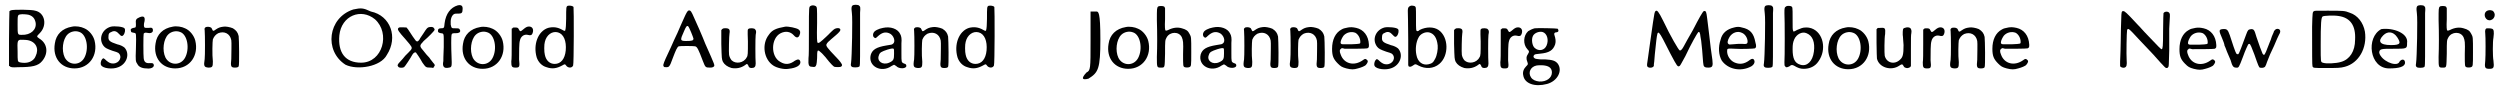 <?xml version='1.0' encoding='utf-8'?>
<svg xmlns="http://www.w3.org/2000/svg" xmlns:xlink="http://www.w3.org/1999/xlink" width="610px" height="22px" viewBox="0 0 6107 220" version="1.1">
<defs>
<path id="gl3336" d="M 27 15 C 24 16 22 18 23 19 C 23 21 22 50 22 86 C 22 108 22 129 22 151 C 23 151 24 151 24 152 C 26 154 30 155 44 154 C 79 154 93 151 103 139 C 119 120 116 96 96 84 C 89 79 89 79 97 71 C 116 52 110 21 86 16 C 77 13 33 13 27 15 M 70 26 C 80 29 85 35 87 45 C 90 62 75 76 53 75 C 43 75 43 75 43 50 C 43 27 43 26 50 25 C 54 24 66 25 70 26 M 68 88 C 88 92 96 109 87 127 C 84 136 74 142 65 143 C 60 144 51 143 48 142 C 43 140 43 140 43 116 C 42 90 43 89 49 87 C 52 87 63 87 68 88 z" fill="black"/><!-- width=127 height=168 -->
<path id="gl3337" d="M 57 12 C 33 16 18 31 15 53 C 9 88 30 114 63 114 C 99 114 121 82 112 46 C 109 34 99 21 87 16 C 79 12 66 10 57 12 M 75 25 C 93 31 99 66 87 88 C 76 108 49 107 39 87 C 31 70 34 43 46 31 C 53 24 65 21 75 25 z" fill="black"/><!-- width=128 height=126 -->
<path id="gl3338" d="M 39 12 C 17 18 8 42 21 59 C 25 64 29 66 43 71 C 51 73 55 75 57 76 C 68 85 60 102 44 102 C 38 102 34 100 28 95 C 22 89 20 88 18 91 C 14 95 13 103 15 106 C 19 114 43 117 57 111 C 78 103 86 78 72 63 C 68 60 63 57 54 55 C 36 49 32 46 33 36 C 33 30 34 27 40 25 C 47 21 53 23 59 30 C 64 36 67 36 70 32 C 73 28 75 19 72 16 C 69 12 48 10 39 12 z" fill="black"/><!-- width=92 height=127 -->
<path id="gl3339" d="M 39 17 C 30 21 29 23 30 34 C 30 42 30 42 24 43 C 18 44 16 47 18 51 C 18 54 20 54 25 55 C 31 56 31 54 30 95 C 29 123 29 125 34 132 C 37 138 45 142 56 142 C 69 144 78 137 72 130 C 70 129 70 129 64 129 C 54 130 50 126 49 117 C 48 111 48 59 49 57 C 51 55 53 54 57 55 C 66 57 69 55 71 52 C 72 49 72 45 69 43 C 67 43 66 42 62 43 C 54 43 52 43 51 42 C 49 40 49 34 51 27 C 53 16 49 13 39 17 z" fill="black"/><!-- width=84 height=156 -->
<path id="gl3337" d="M 57 12 C 33 16 18 31 15 53 C 9 88 30 114 63 114 C 99 114 121 82 112 46 C 109 34 99 21 87 16 C 79 12 66 10 57 12 M 75 25 C 93 31 99 66 87 88 C 76 108 49 107 39 87 C 31 70 34 43 46 31 C 53 24 65 21 75 25 z" fill="black"/><!-- width=128 height=126 -->
<path id="gl3340" d="M 62 21 C 53 22 49 24 43 28 C 38 32 36 32 35 29 C 33 25 33 24 31 23 C 28 21 22 21 19 22 C 16 24 15 25 16 30 C 17 42 17 93 16 100 C 13 118 15 120 25 121 C 35 121 36 119 36 106 C 34 89 35 57 36 52 C 39 45 42 41 49 37 C 64 31 78 38 81 54 C 82 58 81 89 81 100 C 79 118 80 121 90 121 C 95 121 98 120 99 118 C 101 116 100 51 99 44 C 97 35 93 30 85 25 C 78 22 67 20 62 21 z" fill="black"/><!-- width=115 height=133 -->
<path id="gl3341" d="M 62 4 C 0 24 -10 105 43 139 C 72 153 129 144 144 115 C 172 72 153 19 105 9 C 86 0 81 0 62 4 M 115 28 C 153 62 134 134 81 134 C 43 134 24 110 28 67 C 33 19 81 0 115 28 z" fill="black"/><!-- width=168 height=158 -->
<path id="gl3342" d="M 87 12 C 82 13 81 14 72 28 C 69 33 64 39 63 42 C 59 48 56 49 52 43 C 50 41 43 30 39 24 C 36 19 33 15 31 13 C 30 13 15 12 13 13 C 8 16 9 19 19 31 C 25 38 30 43 38 53 C 46 63 46 64 36 74 C 33 77 29 81 28 82 C 25 86 18 94 15 97 C 9 103 8 106 11 109 C 13 112 21 112 25 110 C 27 109 42 86 45 80 C 48 75 51 73 54 74 C 55 75 64 88 70 99 C 78 110 78 111 89 111 C 91 111 94 111 96 112 C 97 111 97 111 98 109 C 101 106 101 104 96 99 C 95 97 90 92 87 87 C 82 82 77 76 74 72 C 62 58 62 58 73 46 C 85 36 98 22 99 20 C 100 18 100 18 99 16 C 97 12 94 11 87 12 z" fill="black"/><!-- width=110 height=124 -->
<path id="gl3343" d="M 66 11 C 49 16 37 31 34 55 C 33 66 33 67 25 67 C 20 67 18 69 18 72 C 17 76 19 78 25 79 C 33 80 32 78 32 113 C 31 135 31 144 31 147 C 28 161 33 166 45 163 C 52 162 52 160 51 135 C 50 114 50 86 51 83 C 52 79 54 79 61 79 C 69 79 73 77 72 72 C 70 67 69 67 60 67 C 51 67 51 67 49 58 C 48 45 51 37 56 33 C 59 31 61 31 70 31 C 76 31 78 28 78 21 C 79 12 75 9 66 11 z" fill="black"/><!-- width=90 height=176 -->
<path id="gl3337" d="M 57 12 C 33 16 18 31 15 53 C 9 88 30 114 63 114 C 99 114 121 82 112 46 C 109 34 99 21 87 16 C 79 12 66 10 57 12 M 75 25 C 93 31 99 66 87 88 C 76 108 49 107 39 87 C 31 70 34 43 46 31 C 53 24 65 21 75 25 z" fill="black"/><!-- width=128 height=126 -->
<path id="gl3344" d="M 73 29 C 69 30 65 33 58 39 C 57 40 55 40 55 40 C 54 40 54 40 51 35 C 50 32 48 31 42 31 C 37 31 37 31 36 33 C 35 33 34 34 34 34 C 34 46 34 58 34 70 C 34 91 34 110 33 114 C 33 126 34 129 43 129 C 53 129 54 128 52 109 C 52 91 52 69 54 63 C 56 53 64 47 73 49 C 80 51 83 50 85 45 C 89 34 83 27 73 29 z" fill="black"/><!-- width=99 height=141 -->
<path id="gl3345" d="M 85 10 C 81 12 81 13 81 42 C 81 55 80 67 79 69 C 79 72 77 72 72 69 C 60 62 49 61 37 64 C 12 72 0 105 9 136 C 13 148 22 157 33 160 C 47 165 58 163 71 156 C 78 152 78 152 81 156 C 85 162 95 163 98 156 C 100 153 100 16 99 13 C 97 10 90 9 85 10 M 61 75 C 75 79 82 96 80 119 C 78 140 68 152 53 152 C 41 152 32 144 29 130 C 27 123 27 104 29 98 C 33 81 47 71 61 75 z" fill="black"/><!-- width=125 height=199 -->
<path id="gl3346" d="M 69 10 C 67 12 65 14 58 30 C 54 38 48 53 43 64 C 38 74 31 90 27 99 C 23 108 17 120 14 127 C 8 141 7 144 10 147 C 11 148 12 148 16 148 C 22 148 24 147 31 127 C 39 106 42 99 46 97 C 48 96 83 96 86 97 C 91 98 94 104 105 133 C 111 148 111 149 122 149 C 129 149 129 148 131 147 C 135 144 135 145 111 91 C 108 84 102 68 96 55 C 78 14 77 12 74 10 C 72 9 71 9 69 10 M 69 48 C 72 51 81 74 82 78 C 82 83 79 84 64 84 C 49 84 49 82 59 60 C 64 48 66 46 69 48 z" fill="black"/><!-- width=150 height=172 -->
<path id="gl3347" d="M 18 5 C 16 6 15 6 14 7 C 13 8 13 9 12 9 C 12 21 12 31 12 43 C 13 80 13 80 16 87 C 20 94 27 99 37 102 C 49 104 60 102 70 95 C 75 91 75 91 78 96 C 79 100 81 102 86 102 C 93 102 96 99 96 91 C 95 81 95 27 96 21 C 98 12 97 10 94 7 C 93 5 83 4 79 6 C 76 8 76 7 77 37 C 77 67 77 72 74 76 C 67 90 47 93 37 83 C 34 79 32 75 31 70 C 30 65 31 22 32 18 C 34 7 31 4 18 5 z" fill="black"/><!-- width=109 height=115 -->
<path id="gl3348" d="M 83 11 C 61 15 51 19 43 31 C 25 54 31 91 54 106 C 63 112 81 116 91 114 C 111 112 122 105 120 96 C 118 90 114 90 107 94 C 95 103 84 105 71 97 C 47 84 48 39 72 27 C 84 21 96 23 104 32 C 110 39 115 39 118 32 C 121 25 120 21 116 18 C 111 14 90 10 83 11 z" fill="black"/><!-- width=132 height=127 -->
<path id="gl3349" d="M 45 8 C 40 11 40 6 40 70 C 40 106 40 131 39 136 C 38 154 40 157 48 157 C 52 158 54 157 55 157 C 58 154 59 153 60 136 C 60 117 61 115 66 119 C 69 121 74 126 80 133 C 94 151 100 156 102 157 C 105 158 116 158 118 157 C 120 156 121 154 121 153 C 121 150 115 142 106 133 C 85 111 81 106 83 102 C 84 99 89 94 94 90 C 101 84 112 75 114 72 C 120 66 116 61 107 63 C 102 64 100 66 85 81 C 66 99 64 100 61 98 C 60 96 59 88 60 50 C 60 11 60 12 57 9 C 54 7 48 6 45 8 z" fill="black"/><!-- width=135 height=193 -->
<path id="gl3350" d="M 24 12 C 18 13 17 17 19 32 C 21 44 19 141 17 153 C 16 159 16 161 19 163 C 21 165 33 165 36 163 C 39 162 39 163 39 102 C 39 57 39 40 39 31 C 40 18 40 16 36 13 C 35 12 28 11 24 12 z" fill="black"/><!-- width=58 height=178 -->
<path id="gl3351" d="M 40 10 C 29 12 19 17 17 22 C 15 25 15 31 18 33 C 21 36 22 36 28 30 C 37 22 45 19 55 23 C 66 27 72 44 64 49 C 62 51 61 51 48 53 C 24 57 14 63 10 76 C 3 104 36 121 61 103 C 64 102 66 100 67 100 C 67 100 70 102 72 103 C 79 111 97 110 97 103 C 97 100 96 98 91 97 C 85 94 85 94 85 73 C 85 64 85 52 85 48 C 86 37 85 30 82 25 C 76 12 58 6 40 10 M 66 61 C 67 63 67 63 67 73 C 67 87 66 90 55 95 C 39 102 24 91 30 77 C 32 70 36 68 51 63 C 61 60 64 60 66 61 z" fill="black"/><!-- width=109 height=129 -->
<path id="gl3340" d="M 62 21 C 53 22 49 24 43 28 C 38 32 36 32 35 29 C 33 25 33 24 31 23 C 28 21 22 21 19 22 C 16 24 15 25 16 30 C 17 42 17 93 16 100 C 13 118 15 120 25 121 C 35 121 36 119 36 106 C 34 89 35 57 36 52 C 39 45 42 41 49 37 C 64 31 78 38 81 54 C 82 58 81 89 81 100 C 79 118 80 121 90 121 C 95 121 98 120 99 118 C 101 116 100 51 99 44 C 97 35 93 30 85 25 C 78 22 67 20 62 21 z" fill="black"/><!-- width=115 height=133 -->
<path id="gl3345" d="M 85 10 C 81 12 81 13 81 42 C 81 55 80 67 79 69 C 79 72 77 72 72 69 C 60 62 49 61 37 64 C 12 72 0 105 9 136 C 13 148 22 157 33 160 C 47 165 58 163 71 156 C 78 152 78 152 81 156 C 85 162 95 163 98 156 C 100 153 100 16 99 13 C 97 10 90 9 85 10 M 61 75 C 75 79 82 96 80 119 C 78 140 68 152 53 152 C 41 152 32 144 29 130 C 27 123 27 104 29 98 C 33 81 47 71 61 75 z" fill="black"/><!-- width=125 height=199 -->
<path id="gl3352" d="M 24 4 C 24 4 24 38 24 76 C 24 144 24 148 14 153 C 0 168 4 172 19 168 C 43 153 48 144 48 72 C 48 4 43 4 38 4 C 28 4 24 4 24 4 z" fill="black"/><!-- width=57 height=177 -->
<path id="gl3337" d="M 57 12 C 33 16 18 31 15 53 C 9 88 30 114 63 114 C 99 114 121 82 112 46 C 109 34 99 21 87 16 C 79 12 66 10 57 12 M 75 25 C 93 31 99 66 87 88 C 76 108 49 107 39 87 C 31 70 34 43 46 31 C 53 24 65 21 75 25 z" fill="black"/><!-- width=128 height=126 -->
<path id="gl3353" d="M 30 10 C 27 13 27 15 27 43 C 28 74 28 109 27 133 C 27 159 27 159 37 159 C 47 159 46 160 47 125 C 47 93 47 92 51 85 C 59 71 81 70 88 85 C 91 93 92 95 91 126 C 91 156 91 156 95 158 C 97 159 104 159 106 158 C 111 156 111 156 111 121 C 111 85 111 84 107 77 C 103 69 99 66 88 63 C 78 60 67 61 55 67 C 51 69 48 69 48 68 C 47 67 46 61 47 41 C 47 27 47 15 47 14 C 47 13 46 12 45 10 C 42 8 32 8 30 10 z" fill="black"/><!-- width=124 height=184 -->
<path id="gl3351" d="M 40 10 C 29 12 19 17 17 22 C 15 25 15 31 18 33 C 21 36 22 36 28 30 C 37 22 45 19 55 23 C 66 27 72 44 64 49 C 62 51 61 51 48 53 C 24 57 14 63 10 76 C 3 104 36 121 61 103 C 64 102 66 100 67 100 C 67 100 70 102 72 103 C 79 111 97 110 97 103 C 97 100 96 98 91 97 C 85 94 85 94 85 73 C 85 64 85 52 85 48 C 86 37 85 30 82 25 C 76 12 58 6 40 10 M 66 61 C 67 63 67 63 67 73 C 67 87 66 90 55 95 C 39 102 24 91 30 77 C 32 70 36 68 51 63 C 61 60 64 60 66 61 z" fill="black"/><!-- width=109 height=129 -->
<path id="gl3340" d="M 62 21 C 53 22 49 24 43 28 C 38 32 36 32 35 29 C 33 25 33 24 31 23 C 28 21 22 21 19 22 C 16 24 15 25 16 30 C 17 42 17 93 16 100 C 13 118 15 120 25 121 C 35 121 36 119 36 106 C 34 89 35 57 36 52 C 39 45 42 41 49 37 C 64 31 78 38 81 54 C 82 58 81 89 81 100 C 79 118 80 121 90 121 C 95 121 98 120 99 118 C 101 116 100 51 99 44 C 97 35 93 30 85 25 C 78 22 67 20 62 21 z" fill="black"/><!-- width=115 height=133 -->
<path id="gl3340" d="M 62 21 C 53 22 49 24 43 28 C 38 32 36 32 35 29 C 33 25 33 24 31 23 C 28 21 22 21 19 22 C 16 24 15 25 16 30 C 17 42 17 93 16 100 C 13 118 15 120 25 121 C 35 121 36 119 36 106 C 34 89 35 57 36 52 C 39 45 42 41 49 37 C 64 31 78 38 81 54 C 82 58 81 89 81 100 C 79 118 80 121 90 121 C 95 121 98 120 99 118 C 101 116 100 51 99 44 C 97 35 93 30 85 25 C 78 22 67 20 62 21 z" fill="black"/><!-- width=115 height=133 -->
<path id="gl3354" d="M 61 17 C 52 19 50 19 45 22 C 30 30 22 47 22 69 C 22 86 25 94 36 105 C 43 112 46 114 57 117 C 69 120 75 120 85 117 C 93 115 103 111 105 108 C 109 103 111 99 107 96 C 104 93 102 93 97 97 C 76 112 51 106 43 83 C 40 76 40 71 44 69 C 45 67 46 67 53 69 C 63 69 106 69 108 68 C 112 66 112 65 112 59 C 111 37 99 22 81 18 C 72 16 67 16 61 17 M 79 30 C 86 34 91 43 91 52 C 91 57 92 57 70 58 C 60 58 50 58 48 58 C 44 58 42 56 43 52 C 43 49 47 41 50 37 C 57 29 69 26 79 30 z" fill="black"/><!-- width=124 height=132 -->
<path id="gl3338" d="M 39 12 C 17 18 8 42 21 59 C 25 64 29 66 43 71 C 51 73 55 75 57 76 C 68 85 60 102 44 102 C 38 102 34 100 28 95 C 22 89 20 88 18 91 C 14 95 13 103 15 106 C 19 114 43 117 57 111 C 78 103 86 78 72 63 C 68 60 63 57 54 55 C 36 49 32 46 33 36 C 33 30 34 27 40 25 C 47 21 53 23 59 30 C 64 36 67 36 70 32 C 73 28 75 19 72 16 C 69 12 48 10 39 12 z" fill="black"/><!-- width=92 height=127 -->
<path id="gl3355" d="M 38 5 C 33 7 31 9 31 17 C 31 21 32 53 32 88 C 32 109 32 130 32 151 C 33 151 33 152 33 153 C 37 155 39 154 45 150 C 49 147 50 147 57 151 C 74 160 94 159 108 147 C 132 127 131 81 106 64 C 94 56 76 56 60 64 C 57 67 55 67 54 67 C 51 66 51 65 51 36 C 51 8 51 8 48 6 C 46 5 40 4 38 5 M 83 70 C 95 73 102 83 104 102 C 105 111 102 127 98 134 C 93 144 90 146 81 148 C 67 151 55 142 52 125 C 49 111 51 94 57 83 C 61 74 73 68 83 70 z" fill="black"/><!-- width=138 height=184 -->
<path id="gl3347" d="M 18 5 C 16 6 15 6 14 7 C 13 8 13 9 12 9 C 12 21 12 31 12 43 C 13 80 13 80 16 87 C 20 94 27 99 37 102 C 49 104 60 102 70 95 C 75 91 75 91 78 96 C 79 100 81 102 86 102 C 93 102 96 99 96 91 C 95 81 95 27 96 21 C 98 12 97 10 94 7 C 93 5 83 4 79 6 C 76 8 76 7 77 37 C 77 67 77 72 74 76 C 67 90 47 93 37 83 C 34 79 32 75 31 70 C 30 65 31 22 32 18 C 34 7 31 4 18 5 z" fill="black"/><!-- width=109 height=115 -->
<path id="gl3344" d="M 73 29 C 69 30 65 33 58 39 C 57 40 55 40 55 40 C 54 40 54 40 51 35 C 50 32 48 31 42 31 C 37 31 37 31 36 33 C 35 33 34 34 34 34 C 34 46 34 58 34 70 C 34 91 34 110 33 114 C 33 126 34 129 43 129 C 53 129 54 128 52 109 C 52 91 52 69 54 63 C 56 53 64 47 73 49 C 80 51 83 50 85 45 C 89 34 83 27 73 29 z" fill="black"/><!-- width=99 height=141 -->
<path id="gl3356" d="M 43 18 C 38 19 30 23 27 25 C 15 36 14 57 25 69 C 30 74 30 75 27 80 C 22 87 22 93 25 100 C 27 106 27 106 22 111 C 16 117 13 125 15 133 C 18 153 43 162 73 154 C 99 147 112 121 99 104 C 93 97 86 95 69 94 C 63 94 58 94 58 94 C 57 94 46 93 44 92 C 40 90 39 87 41 84 C 43 81 46 81 56 80 C 78 78 88 72 93 57 C 95 50 94 43 91 34 C 90 31 91 29 94 28 C 99 28 101 26 101 24 C 101 22 100 20 99 19 C 96 18 49 17 43 18 M 62 27 C 73 30 78 46 72 60 C 67 72 53 75 43 66 C 37 61 34 45 39 36 C 43 29 54 25 62 27 M 68 109 C 80 111 85 117 85 126 C 85 139 72 149 54 148 C 45 147 38 144 34 138 C 26 126 33 112 47 109 C 51 108 64 108 68 109 z" fill="black"/><!-- width=115 height=169 -->
<path id="gl3357" d="M 29 10 C 27 12 26 16 23 37 C 16 87 13 106 11 122 C 8 141 8 142 9 145 C 12 150 23 149 25 144 C 25 142 25 138 26 133 C 26 127 28 111 31 82 C 35 52 34 52 66 115 C 82 145 83 147 88 144 C 90 142 90 142 102 120 C 117 88 130 66 133 62 C 136 59 138 62 139 73 C 140 78 141 82 143 105 C 145 136 146 141 147 144 C 149 147 151 148 158 148 C 168 148 170 145 168 129 C 166 118 162 84 160 66 C 156 33 154 16 153 14 C 152 10 150 9 147 10 C 144 12 136 26 120 57 C 114 67 99 94 97 98 C 93 105 90 107 88 106 C 85 104 66 72 48 34 C 36 10 33 7 29 10 z" fill="black"/><!-- width=184 height=167 -->
<path id="gl3358" d="M 60 18 C 43 22 31 31 27 48 C 21 66 22 85 30 99 C 45 120 76 127 102 113 C 110 108 112 101 108 96 C 106 94 103 94 99 97 C 85 108 73 109 60 103 C 50 98 43 87 43 76 C 43 69 43 69 63 70 C 76 71 108 70 111 69 C 114 67 115 64 112 54 C 108 32 99 22 79 18 C 73 16 67 16 60 18 M 79 31 C 87 34 93 44 93 52 C 93 58 91 59 79 58 C 72 58 65 58 58 59 C 48 60 48 60 46 58 C 43 56 44 49 49 41 C 56 30 69 26 79 31 z" fill="black"/><!-- width=127 height=133 -->
<path id="gl3350" d="M 24 12 C 18 13 17 17 19 32 C 21 44 19 141 17 153 C 16 159 16 161 19 163 C 21 165 33 165 36 163 C 39 162 39 163 39 102 C 39 57 39 40 39 31 C 40 18 40 16 36 13 C 35 12 28 11 24 12 z" fill="black"/><!-- width=58 height=178 -->
<path id="gl3359" d="M 36 9 C 31 12 31 13 31 26 C 32 42 32 137 31 146 C 31 154 31 154 33 156 C 34 159 37 159 43 156 C 48 152 49 152 54 154 C 64 160 70 162 78 162 C 93 162 106 156 114 144 C 135 115 126 73 97 63 C 93 62 91 61 84 61 C 75 61 72 63 62 67 C 53 72 53 72 52 68 C 51 66 51 63 51 39 C 51 10 51 11 47 9 C 44 8 38 8 36 9 M 85 75 C 100 81 106 97 103 120 C 100 144 86 157 70 152 C 56 148 51 137 51 114 C 51 102 52 97 55 90 C 60 78 74 70 85 75 z" fill="black"/><!-- width=138 height=192 -->
<path id="gl3337" d="M 57 12 C 33 16 18 31 15 53 C 9 88 30 114 63 114 C 99 114 121 82 112 46 C 109 34 99 21 87 16 C 79 12 66 10 57 12 M 75 25 C 93 31 99 66 87 88 C 76 108 49 107 39 87 C 31 70 34 43 46 31 C 53 24 65 21 75 25 z" fill="black"/><!-- width=128 height=126 -->
<path id="gl3360" d="M 81 9 C 76 10 76 13 76 26 C 77 31 77 43 78 51 C 78 75 76 81 69 87 C 55 100 36 94 32 77 C 31 72 31 33 33 24 C 34 10 33 8 22 9 C 16 9 15 9 14 10 C 13 11 13 12 12 12 C 12 24 12 35 12 46 C 12 67 13 82 13 84 C 18 106 48 115 68 101 C 74 97 75 97 78 102 C 79 105 81 106 85 107 C 88 108 92 106 94 105 C 94 104 95 103 96 103 C 96 91 96 78 96 65 C 96 31 96 27 97 22 C 98 16 97 13 95 10 C 92 7 86 7 81 9 z" fill="black"/><!-- width=109 height=124 -->
<path id="gl3344" d="M 73 29 C 69 30 65 33 58 39 C 57 40 55 40 55 40 C 54 40 54 40 51 35 C 50 32 48 31 42 31 C 37 31 37 31 36 33 C 35 33 34 34 34 34 C 34 46 34 58 34 70 C 34 91 34 110 33 114 C 33 126 34 129 43 129 C 53 129 54 128 52 109 C 52 91 52 69 54 63 C 56 53 64 47 73 49 C 80 51 83 50 85 45 C 89 34 83 27 73 29 z" fill="black"/><!-- width=99 height=141 -->
<path id="gl3340" d="M 62 21 C 53 22 49 24 43 28 C 38 32 36 32 35 29 C 33 25 33 24 31 23 C 28 21 22 21 19 22 C 16 24 15 25 16 30 C 17 42 17 93 16 100 C 13 118 15 120 25 121 C 35 121 36 119 36 106 C 34 89 35 57 36 52 C 39 45 42 41 49 37 C 64 31 78 38 81 54 C 82 58 81 89 81 100 C 79 118 80 121 90 121 C 95 121 98 120 99 118 C 101 116 100 51 99 44 C 97 35 93 30 85 25 C 78 22 67 20 62 21 z" fill="black"/><!-- width=115 height=133 -->
<path id="gl3354" d="M 61 17 C 52 19 50 19 45 22 C 30 30 22 47 22 69 C 22 86 25 94 36 105 C 43 112 46 114 57 117 C 69 120 75 120 85 117 C 93 115 103 111 105 108 C 109 103 111 99 107 96 C 104 93 102 93 97 97 C 76 112 51 106 43 83 C 40 76 40 71 44 69 C 45 67 46 67 53 69 C 63 69 106 69 108 68 C 112 66 112 65 112 59 C 111 37 99 22 81 18 C 72 16 67 16 61 17 M 79 30 C 86 34 91 43 91 52 C 91 57 92 57 70 58 C 60 58 50 58 48 58 C 44 58 42 56 43 52 C 43 49 47 41 50 37 C 57 29 69 26 79 30 z" fill="black"/><!-- width=124 height=132 -->
<path id="gl3361" d="M 17 16 C 15 18 15 21 14 58 C 14 79 13 103 13 112 C 13 121 12 132 12 138 C 12 142 12 145 12 149 C 12 150 13 150 13 151 C 16 153 20 154 23 153 C 28 151 29 147 28 134 C 27 122 28 66 29 62 C 31 55 33 57 57 83 C 75 102 79 106 93 121 C 124 156 123 154 126 154 C 128 154 129 153 130 151 C 131 149 131 148 132 111 C 132 90 132 66 132 58 C 134 24 134 23 133 21 C 131 15 121 15 118 20 C 118 22 117 33 117 63 C 117 103 116 106 114 108 C 112 109 107 103 81 76 C 74 69 67 61 66 60 C 64 58 58 51 51 44 C 28 19 23 15 20 15 C 19 15 17 15 17 16 z" fill="black"/><!-- width=147 height=169 -->
<path id="gl3354" d="M 61 17 C 52 19 50 19 45 22 C 30 30 22 47 22 69 C 22 86 25 94 36 105 C 43 112 46 114 57 117 C 69 120 75 120 85 117 C 93 115 103 111 105 108 C 109 103 111 99 107 96 C 104 93 102 93 97 97 C 76 112 51 106 43 83 C 40 76 40 71 44 69 C 45 67 46 67 53 69 C 63 69 106 69 108 68 C 112 66 112 65 112 59 C 111 37 99 22 81 18 C 72 16 67 16 61 17 M 79 30 C 86 34 91 43 91 52 C 91 57 92 57 70 58 C 60 58 50 58 48 58 C 44 58 42 56 43 52 C 43 49 47 41 50 37 C 57 29 69 26 79 30 z" fill="black"/><!-- width=124 height=132 -->
<path id="gl3362" d="M 159 17 C 157 18 153 22 153 25 C 150 31 147 39 146 43 C 145 46 142 52 140 58 C 134 73 134 74 132 77 C 130 81 129 81 126 77 C 124 73 117 54 111 36 C 106 19 105 17 98 17 C 91 18 90 19 86 30 C 75 60 69 76 67 78 C 66 79 63 78 62 77 C 60 75 51 48 46 32 C 41 18 39 16 28 17 C 19 18 19 21 27 39 C 30 46 33 54 33 57 C 34 59 37 66 39 72 C 42 78 45 87 48 93 C 52 108 55 111 61 111 C 68 112 68 111 78 85 C 84 68 90 56 91 54 C 92 54 93 53 94 53 C 96 53 100 63 106 79 C 116 108 117 109 119 111 C 123 112 129 112 132 109 C 133 108 136 101 137 97 C 141 86 147 72 154 58 C 156 54 160 43 166 31 C 168 28 169 25 169 24 C 170 18 165 15 159 17 z" fill="black"/><!-- width=183 height=124 -->
<path id="gl3363" d="M 30 17 C 26 19 26 19 25 55 C 25 120 25 150 26 152 C 28 156 28 156 58 156 C 87 156 94 156 105 153 C 139 144 160 107 154 67 C 150 45 136 27 117 21 C 105 16 100 16 63 16 C 33 16 31 16 30 17 M 90 29 C 118 33 132 52 130 87 C 130 115 117 135 96 141 C 84 145 58 146 51 143 C 46 141 46 143 46 100 C 46 46 47 32 51 30 C 54 28 79 27 90 29 z" fill="black"/><!-- width=169 height=169 -->
<path id="gl3364" d="M 33 4 C -5 24 4 100 52 100 C 76 100 91 96 91 86 C 91 76 81 76 76 86 C 67 96 33 81 28 62 C 28 52 33 52 62 52 C 96 52 96 52 96 38 C 100 14 62 0 33 4 M 72 24 C 81 38 81 43 57 43 C 28 43 24 33 38 19 C 48 9 62 9 72 24 z" fill="black"/><!-- width=110 height=110 -->
<path id="gl3350" d="M 24 12 C 18 13 17 17 19 32 C 21 44 19 141 17 153 C 16 159 16 161 19 163 C 21 165 33 165 36 163 C 39 162 39 163 39 102 C 39 57 39 40 39 31 C 40 18 40 16 36 13 C 35 12 28 11 24 12 z" fill="black"/><!-- width=58 height=178 -->
<path id="gl3353" d="M 30 10 C 27 13 27 15 27 43 C 28 74 28 109 27 133 C 27 159 27 159 37 159 C 47 159 46 160 47 125 C 47 93 47 92 51 85 C 59 71 81 70 88 85 C 91 93 92 95 91 126 C 91 156 91 156 95 158 C 97 159 104 159 106 158 C 111 156 111 156 111 121 C 111 85 111 84 107 77 C 103 69 99 66 88 63 C 78 60 67 61 55 67 C 51 69 48 69 48 68 C 47 67 46 61 47 41 C 47 27 47 15 47 14 C 47 13 46 12 45 10 C 42 8 32 8 30 10 z" fill="black"/><!-- width=124 height=184 -->
<path id="gl3365" d="M 21 8 C 12 12 13 25 21 30 C 33 36 45 21 36 10 C 33 6 25 6 21 8 M 20 51 C 16 52 15 56 16 64 C 17 71 17 119 16 130 C 14 147 15 150 26 150 C 37 150 38 147 36 130 C 34 120 34 83 36 74 C 38 59 37 53 32 52 C 30 51 22 51 20 51 z" fill="black"/><!-- width=52 height=172 -->
</defs>
<use xlink:href="#gl3336" x="0" y="10"/>
<use xlink:href="#gl3337" x="119" y="53"/>
<use xlink:href="#gl3338" x="232" y="53"/>
<use xlink:href="#gl3339" x="302" y="25"/>
<use xlink:href="#gl3337" x="365" y="53"/>
<use xlink:href="#gl3340" x="484" y="44"/>
<use xlink:href="#gl3341" x="801" y="19"/>
<use xlink:href="#gl3342" x="962" y="54"/>
<use xlink:href="#gl3343" x="1052" y="2"/>
<use xlink:href="#gl3337" x="1116" y="54"/>
<use xlink:href="#gl3344" x="1216" y="36"/>
<use xlink:href="#gl3345" x="1302" y="4"/>
<use xlink:href="#gl3346" x="1612" y="16"/>
<use xlink:href="#gl3347" x="1750" y="64"/>
<use xlink:href="#gl3348" x="1835" y="54"/>
<use xlink:href="#gl3349" x="1936" y="6"/>
<use xlink:href="#gl3350" x="2062" y="0"/>
<use xlink:href="#gl3351" x="2117" y="58"/>
<use xlink:href="#gl3340" x="2217" y="45"/>
<use xlink:href="#gl3345" x="2330" y="4"/>
<use xlink:href="#gl3352" x="2640" y="24"/>
<use xlink:href="#gl3337" x="2693" y="54"/>
<use xlink:href="#gl3353" x="2799" y="6"/>
<use xlink:href="#gl3351" x="2923" y="57"/>
<use xlink:href="#gl3340" x="3023" y="45"/>
<use xlink:href="#gl3340" x="3136" y="45"/>
<use xlink:href="#gl3354" x="3232" y="50"/>
<use xlink:href="#gl3338" x="3343" y="55"/>
<use xlink:href="#gl3355" x="3408" y="9"/>
<use xlink:href="#gl3347" x="3540" y="64"/>
<use xlink:href="#gl3344" x="3632" y="38"/>
<use xlink:href="#gl3356" x="3706" y="51"/>
<use xlink:href="#gl3357" x="4015" y="17"/>
<use xlink:href="#gl3358" x="4176" y="49"/>
<use xlink:href="#gl3350" x="4292" y="1"/>
<use xlink:href="#gl3359" x="4328" y="6"/>
<use xlink:href="#gl3337" x="4452" y="55"/>
<use xlink:href="#gl3360" x="4572" y="59"/>
<use xlink:href="#gl3344" x="4664" y="38"/>
<use xlink:href="#gl3340" x="4749" y="46"/>
<use xlink:href="#gl3354" x="4845" y="50"/>
<use xlink:href="#gl3361" x="5167" y="12"/>
<use xlink:href="#gl3354" x="5302" y="51"/>
<use xlink:href="#gl3362" x="5401" y="54"/>
<use xlink:href="#gl3363" x="5623" y="10"/>
<use xlink:href="#gl3364" x="5784" y="67"/>
<use xlink:href="#gl3350" x="5885" y="1"/>
<use xlink:href="#gl3353" x="5930" y="6"/>
<use xlink:href="#gl3365" x="6055" y="18"/>
</svg>
